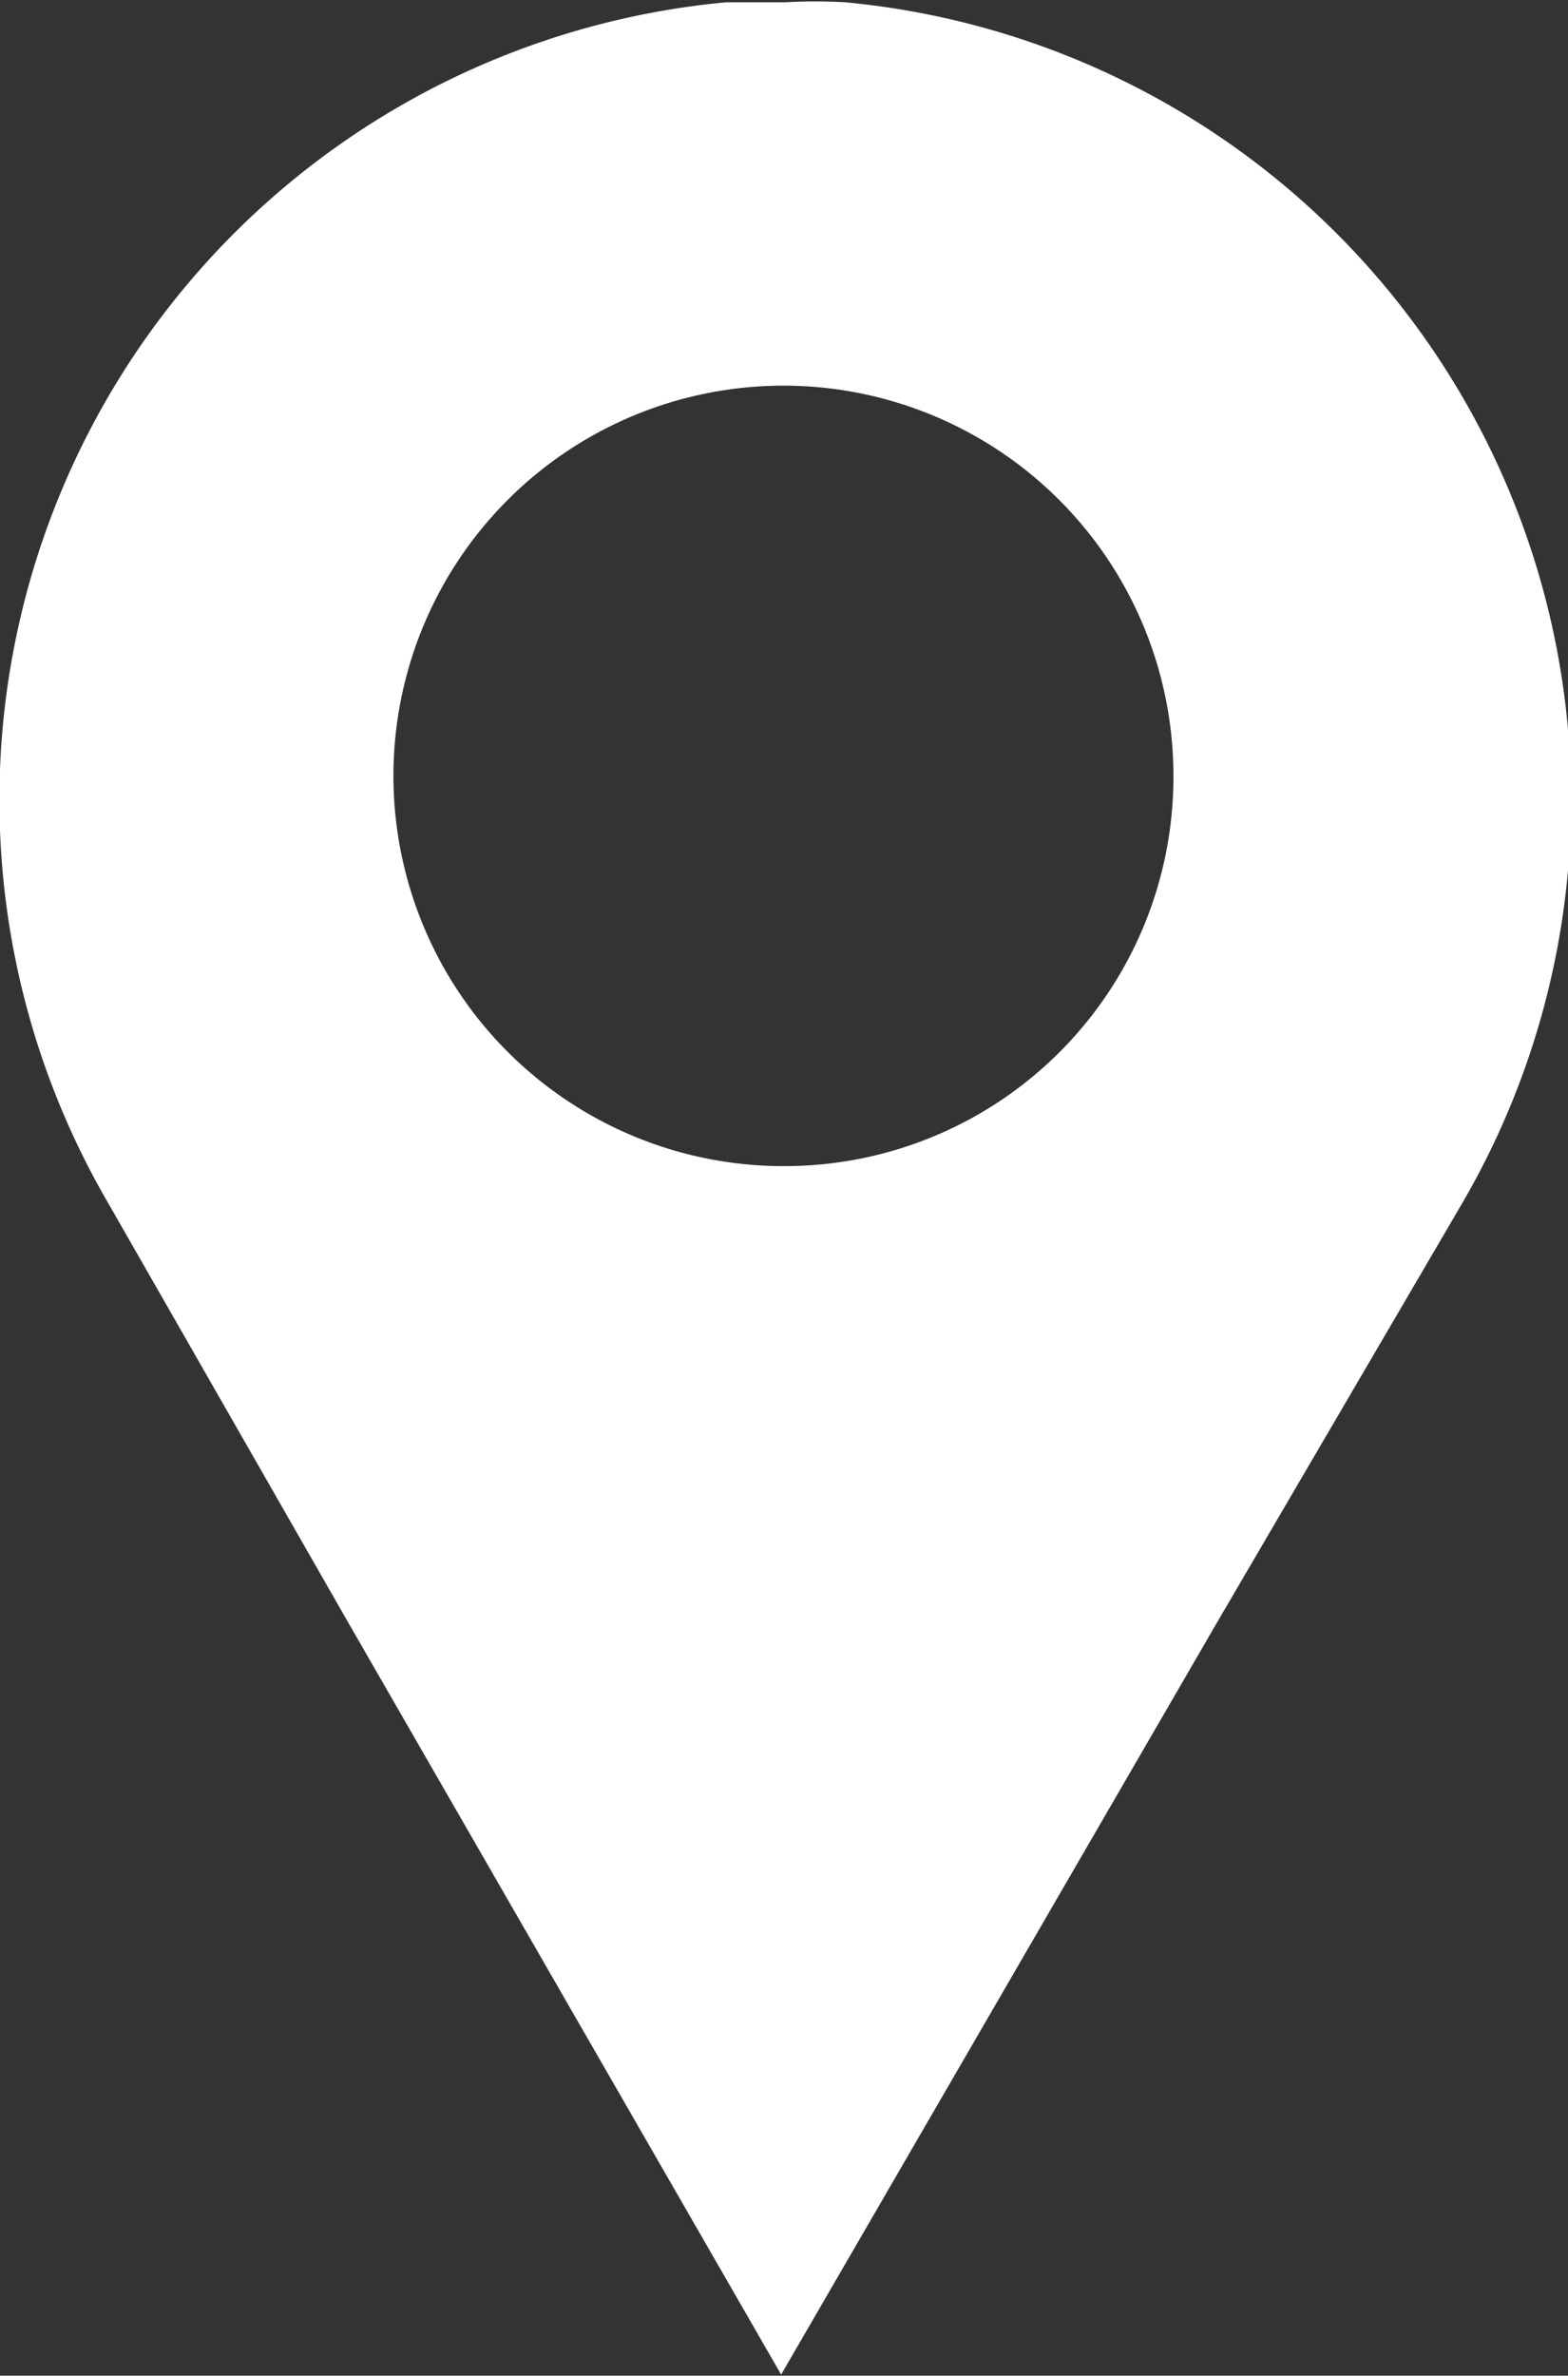 <svg id="Calque_1" data-name="Calque 1" xmlns="http://www.w3.org/2000/svg" viewBox="0 0 13.71 20.76"><rect x="0" y="0" width="13.71" height="20.76" fill="#333333" stroke="none"/><defs><style>.cls-1{fill:#fff;}</style></defs><path class="cls-1" d="M7.62.1a4.52,4.52,0,0,0-.52,0H6.58A7,7,0,0,0,1.18,10.6l2.09,3.65,3.79,6.58,3.81-6.57L13,10.62A7,7,0,0,0,7.62.1ZM7.08,10.27a3.41,3.41,0,1,1,3.41-3.4A3.4,3.4,0,0,1,7.08,10.27Z" transform="translate(-0.23 -0.08)"/></svg>
